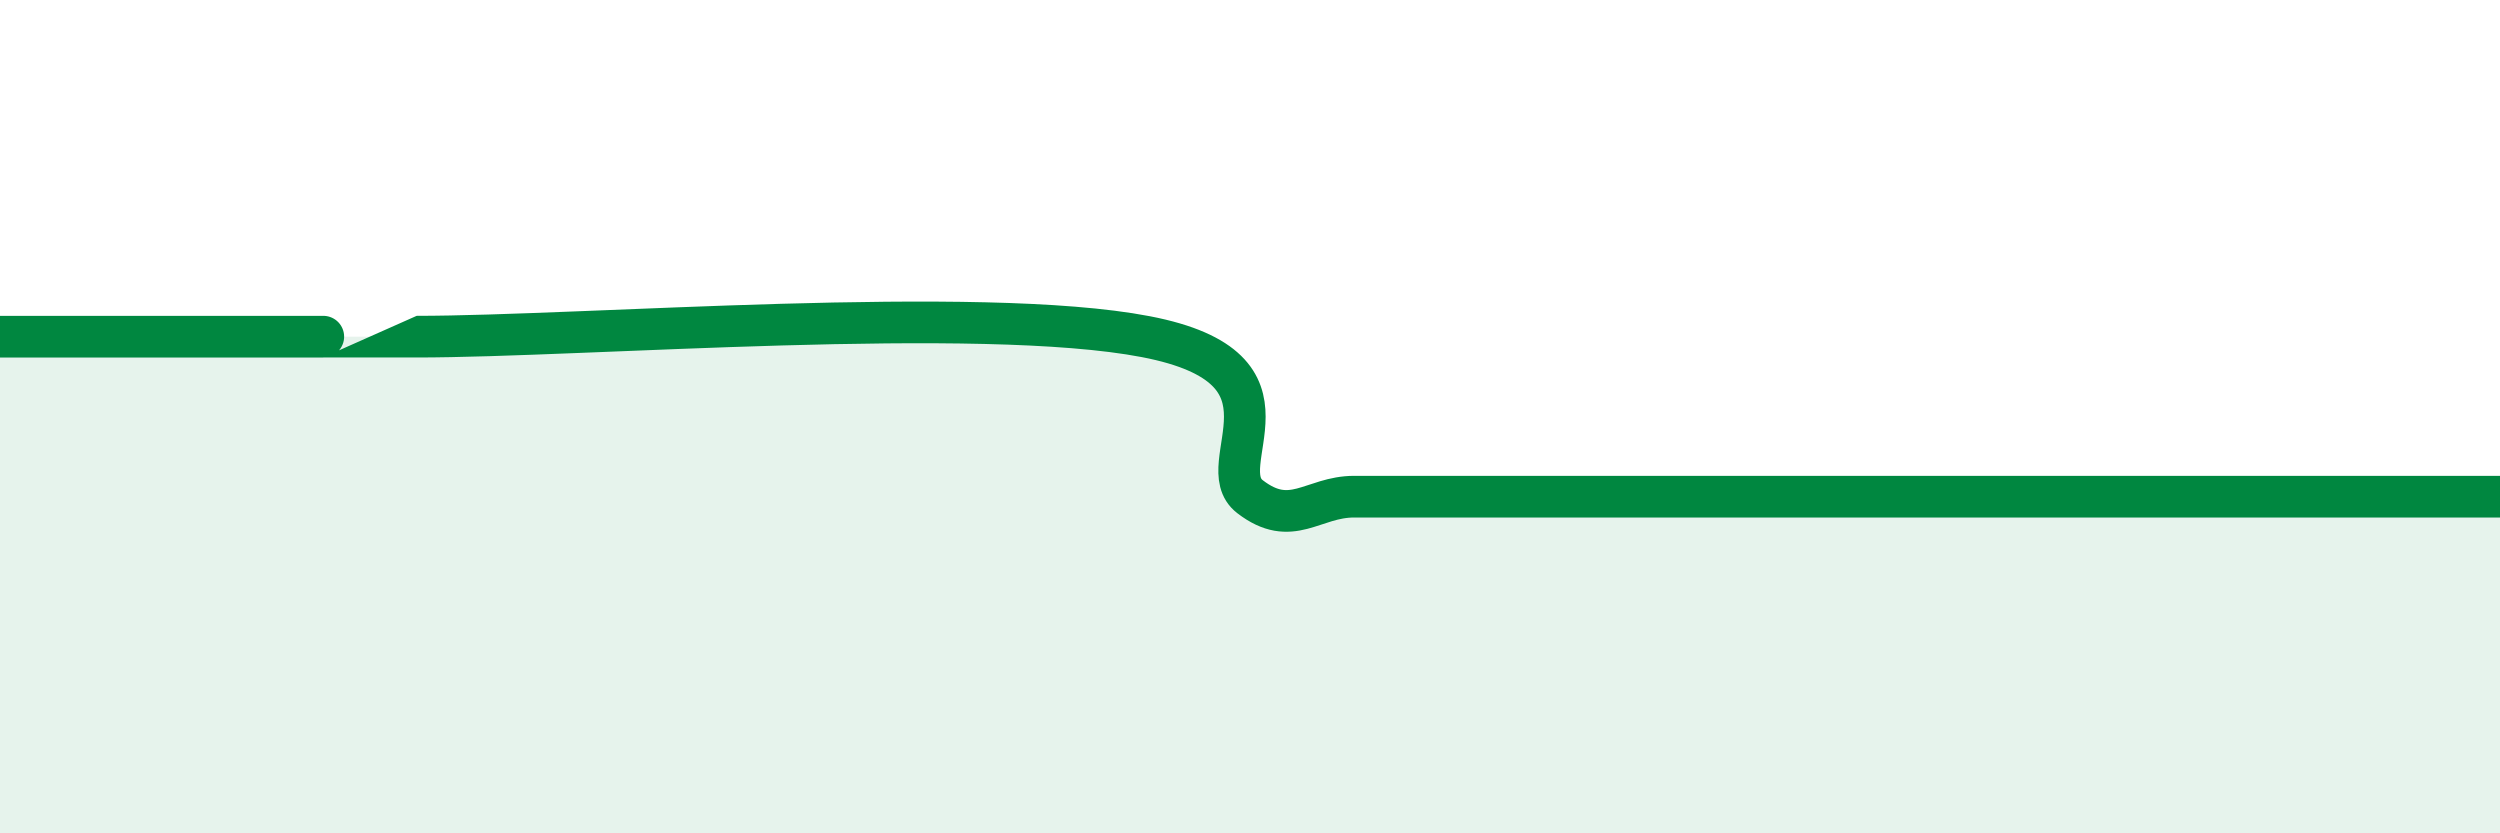 
    <svg width="60" height="20" viewBox="0 0 60 20" xmlns="http://www.w3.org/2000/svg">
      <path
        d="M 0,8.08 C 0.5,8.08 1.5,8.08 2.5,8.08 C 3.5,8.08 4,8.08 5,8.08 C 6,8.08 6.5,8.08 7.5,8.08 C 8.5,8.08 6,8.08 10,8.08 C 14,8.08 23.5,7.31 27.5,8.08 C 31.5,8.85 29,11.15 30,11.92 C 31,12.69 31.5,11.92 32.5,11.92 C 33.5,11.92 34,11.92 35,11.92 C 36,11.92 36.5,11.92 37.5,11.92 C 38.5,11.92 39,11.92 40,11.92 C 41,11.92 41.5,11.92 42.5,11.92 C 43.5,11.92 44,11.92 45,11.92 C 46,11.92 46.5,11.92 47.5,11.92 C 48.5,11.92 49,11.92 50,11.92 C 51,11.92 51.5,11.92 52.5,11.92 C 53.5,11.92 53.5,11.92 55,11.92 C 56.5,11.92 59,11.92 60,11.92L60 20L0 20Z"
        fill="#008740"
        opacity="0.1"
        stroke-linecap="round"
        stroke-linejoin="round"
      />
      <path
        d="M 0,8.08 C 0.5,8.08 1.5,8.08 2.5,8.08 C 3.5,8.08 4,8.08 5,8.08 C 6,8.08 6.5,8.08 7.5,8.08 C 8.5,8.08 6,8.08 10,8.08 C 14,8.08 23.5,7.31 27.5,8.08 C 31.5,8.85 29,11.15 30,11.92 C 31,12.69 31.5,11.92 32.5,11.92 C 33.5,11.92 34,11.92 35,11.92 C 36,11.92 36.5,11.92 37.5,11.92 C 38.5,11.92 39,11.92 40,11.92 C 41,11.92 41.5,11.92 42.5,11.92 C 43.5,11.92 44,11.92 45,11.92 C 46,11.92 46.5,11.92 47.5,11.92 C 48.5,11.92 49,11.92 50,11.92 C 51,11.92 51.5,11.92 52.5,11.92 C 53.5,11.92 53.5,11.92 55,11.92 C 56.5,11.92 59,11.92 60,11.92"
        stroke="#008740"
        stroke-width="1"
        fill="none"
        stroke-linecap="round"
        stroke-linejoin="round"
      />
    </svg>
  